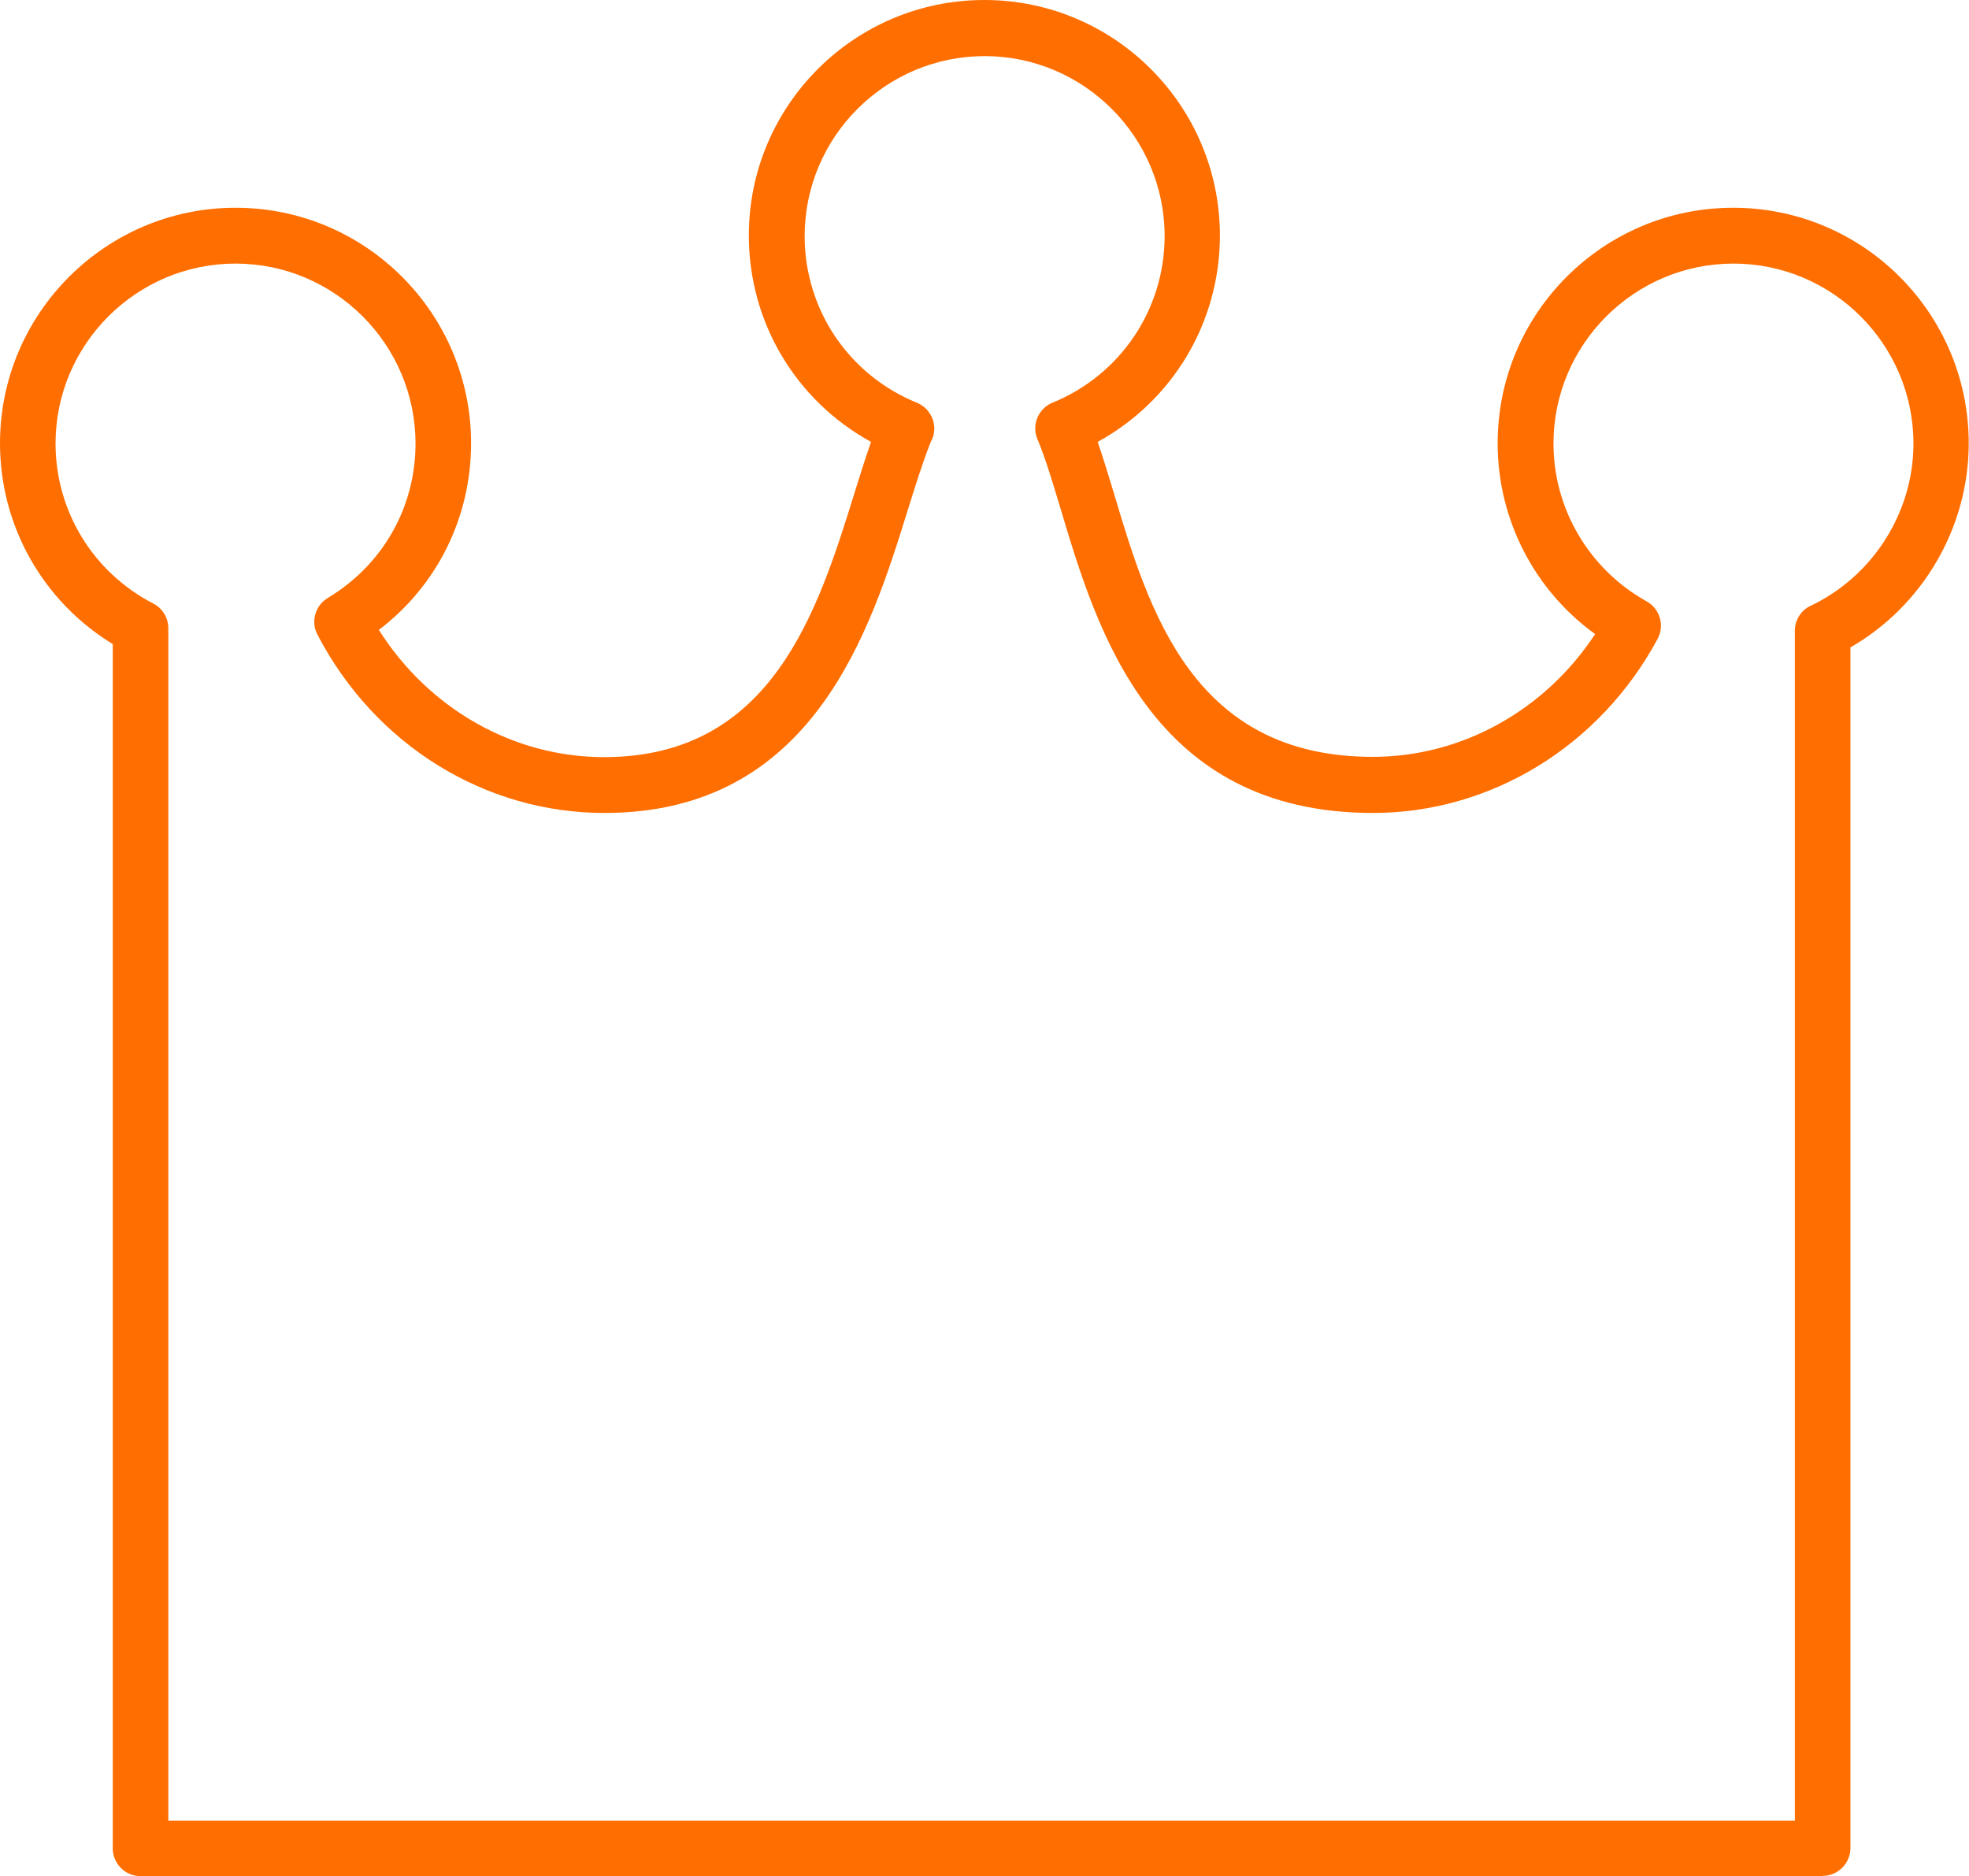 <?xml version="1.0" encoding="UTF-8"?>
<svg xmlns="http://www.w3.org/2000/svg" id="Ebene_2" viewBox="0 0 70.89 67.55">
  <g id="Ebene_1-2">
    <path d="m65.62,67.55H5.06c-.55,0-1-.45-1-1V23.19c-2.52-1.54-4.06-4.26-4.06-7.23C0,11.29,3.8,7.48,8.48,7.48s8.48,3.8,8.48,8.48c0,2.67-1.22,5.12-3.32,6.72,1.8,2.84,4.84,4.58,8.11,4.58,6.06,0,7.7-5.28,9.02-9.53.2-.64.39-1.25.59-1.82-2.7-1.48-4.4-4.3-4.4-7.43,0-4.68,3.8-8.48,8.48-8.48s8.48,3.8,8.48,8.48c0,3.13-1.7,5.95-4.4,7.43.2.58.39,1.21.59,1.87,1.26,4.22,2.84,9.47,9.31,9.47,3.21,0,6.2-1.67,8.01-4.42-2.19-1.58-3.51-4.13-3.51-6.87,0-4.68,3.8-8.48,8.48-8.48s8.48,3.8,8.48,8.48c0,3.03-1.65,5.85-4.26,7.35v43.23c0,.55-.45,1-1,1Zm-59.57-2h58.57V22.71c0-.38.22-.74.57-.9,2.25-1.07,3.7-3.37,3.7-5.84,0-3.57-2.91-6.48-6.48-6.48s-6.48,2.91-6.48,6.48c0,2.36,1.29,4.53,3.35,5.68.48.26.66.87.4,1.35-2.08,3.87-6.01,6.27-10.25,6.27-7.97,0-9.93-6.56-11.23-10.9-.28-.93-.54-1.81-.82-2.49-.04-.08-.07-.17-.09-.26-.09-.47.16-.94.6-1.12,2.45-1,4.04-3.36,4.04-6,0-3.57-2.91-6.48-6.48-6.48s-6.48,2.91-6.48,6.48c0,2.65,1.59,5,4.04,6,.44.18.7.65.61,1.12-.02.1-.06.2-.11.29-.27.68-.54,1.53-.82,2.43-1.35,4.35-3.4,10.93-10.93,10.93-4.31,0-8.27-2.46-10.33-6.42-.25-.47-.08-1.05.37-1.32,1.98-1.19,3.16-3.26,3.16-5.56,0-3.57-2.91-6.48-6.48-6.48s-6.48,2.91-6.48,6.48c0,2.43,1.35,4.64,3.52,5.76.33.17.54.51.54.89v42.94Z" fill="#ff6e00"></path>
  </g>
</svg>
